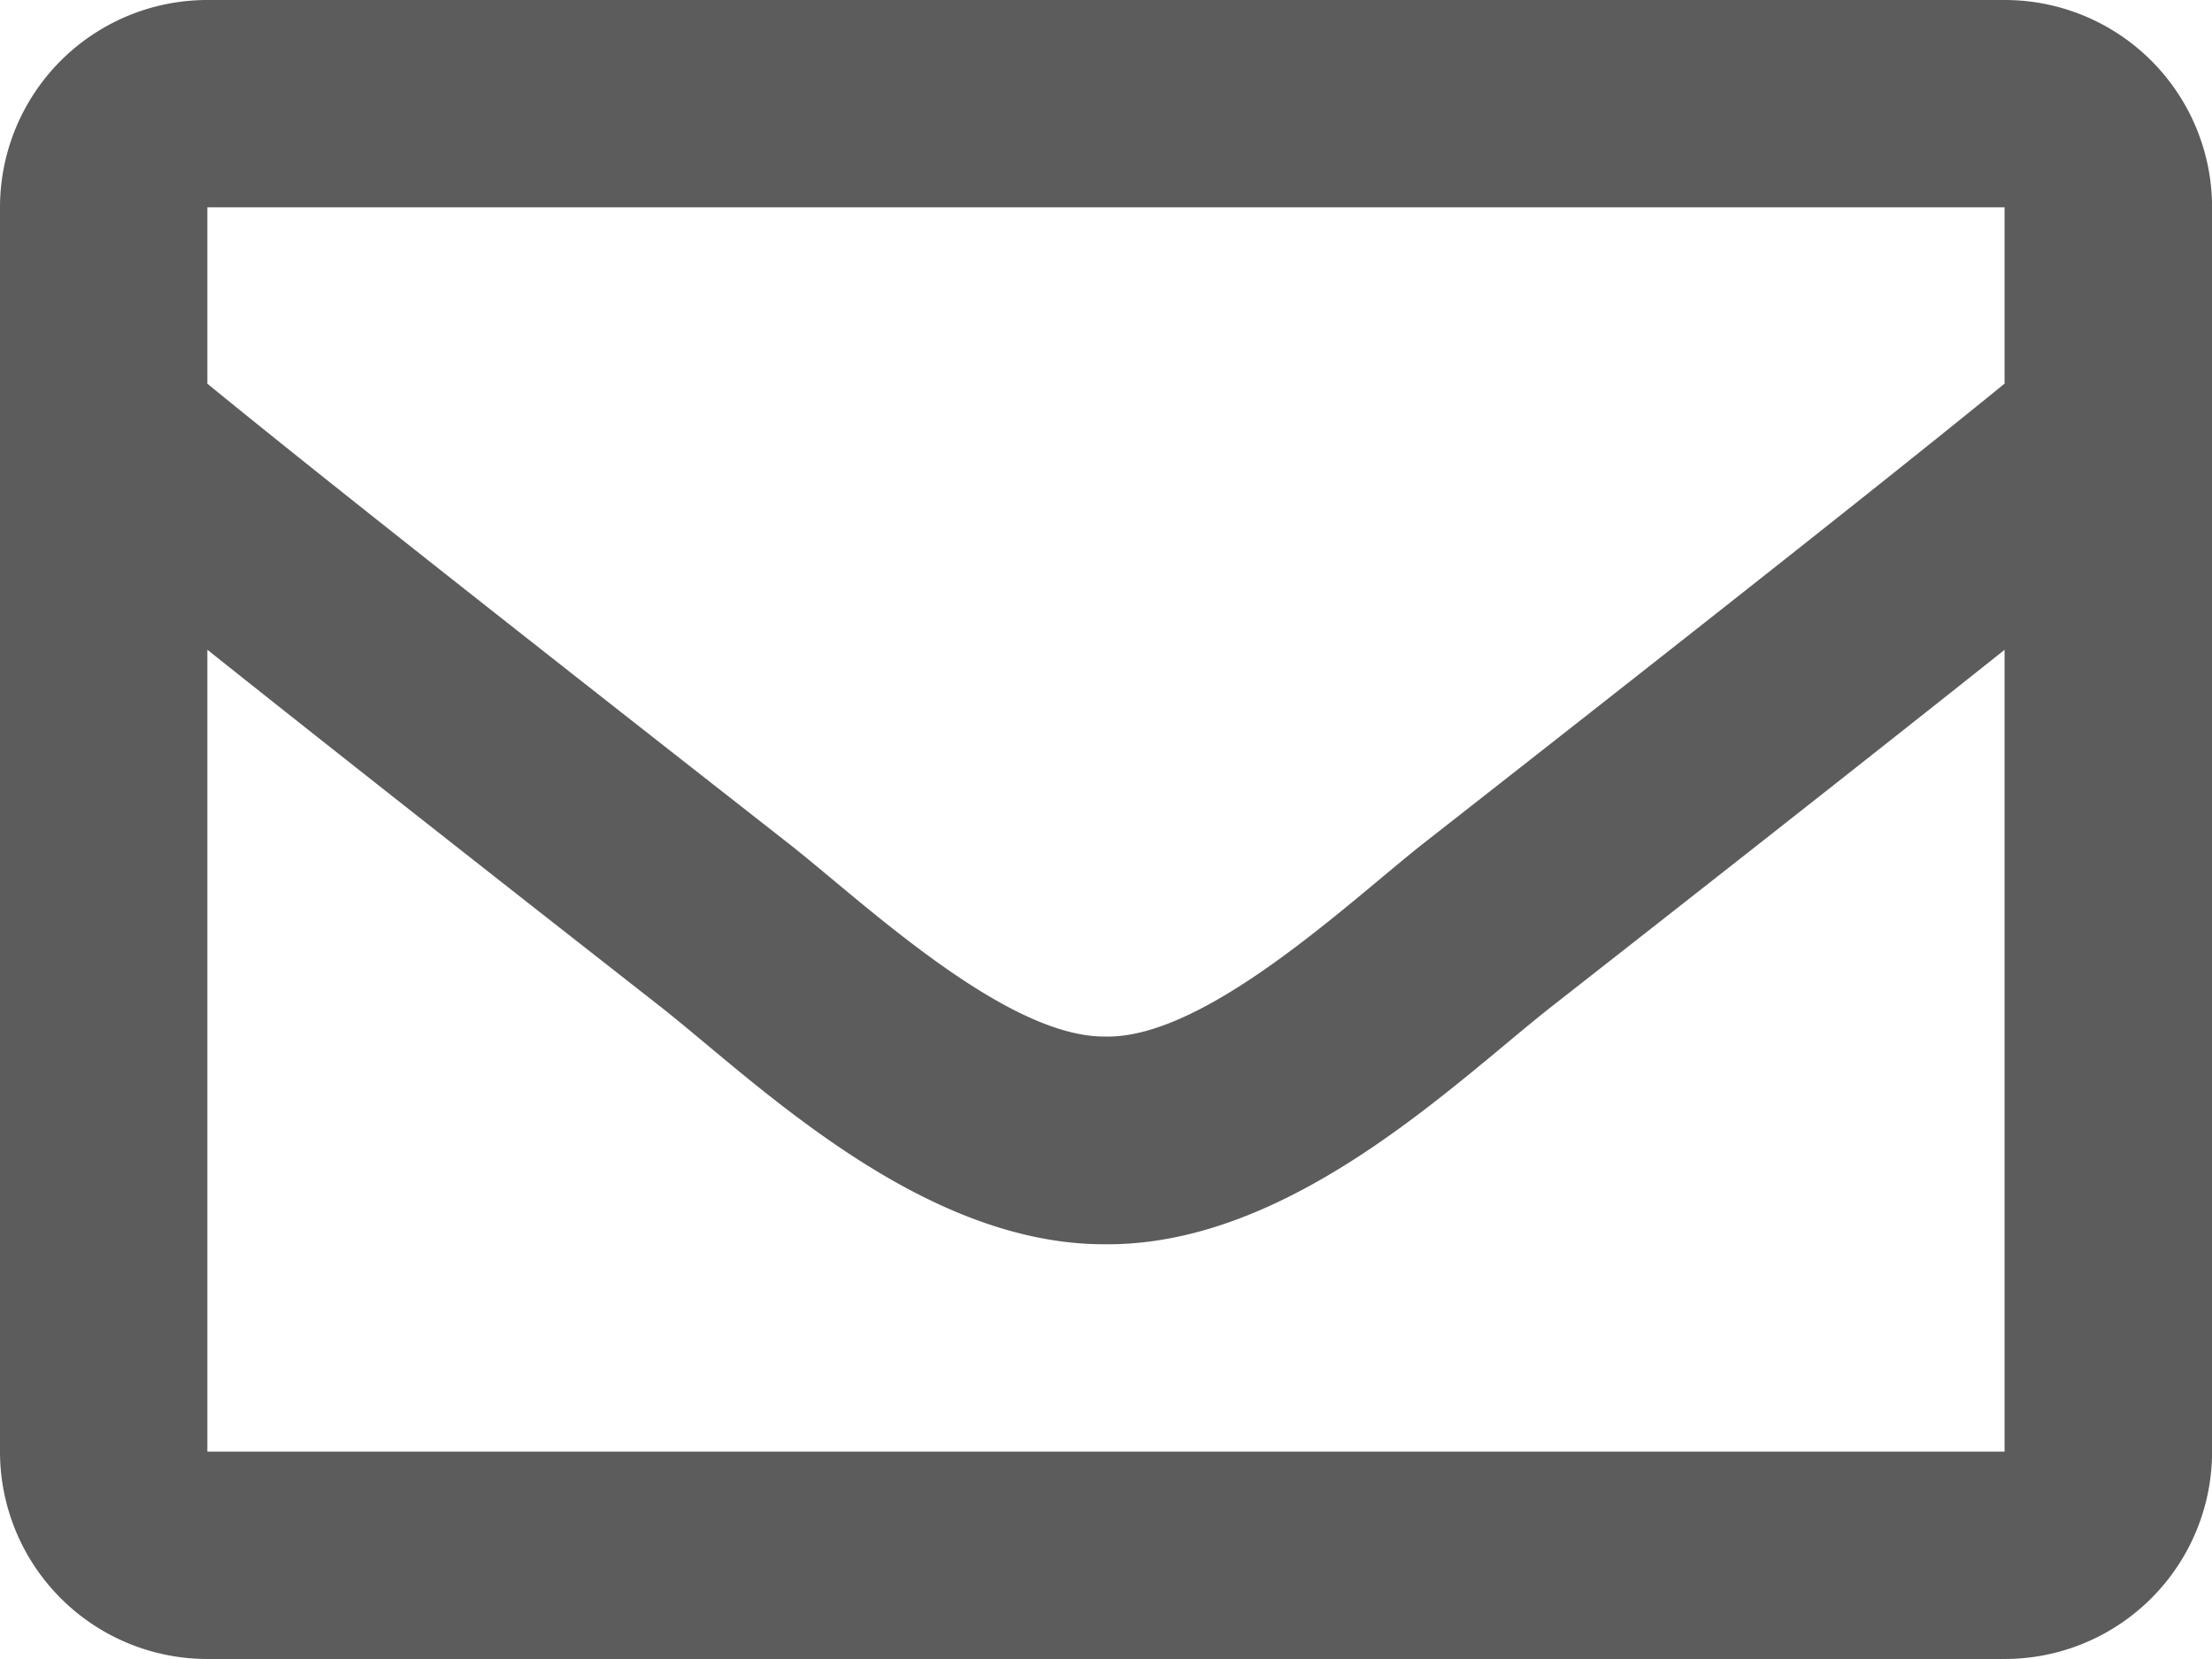 <svg xmlns="http://www.w3.org/2000/svg" viewBox="0 0 28.675 21.506">
  <defs>
    <style>
      .cls-1 {
        fill: #5c5c5c;
      }
    </style>
  </defs>
  <path id="envelope" class="cls-1" d="M25.986,64H2.688A2.688,2.688,0,0,0,0,66.688V82.818a2.688,2.688,0,0,0,2.688,2.688h23.3a2.688,2.688,0,0,0,2.688-2.688V66.688A2.688,2.688,0,0,0,25.986,64Zm0,2.688v2.285c-1.256,1.023-3.258,2.613-7.538,5.964-.943.742-2.812,2.524-4.111,2.5-1.3.021-3.169-1.762-4.111-2.5C5.947,71.587,3.944,70,2.688,68.974V66.688ZM2.688,82.818V72.423c1.283,1.022,3.1,2.456,5.877,4.629,1.224.964,3.368,3.091,5.772,3.078,2.392.013,4.509-2.083,5.771-3.077,2.774-2.172,4.594-3.607,5.878-4.629V82.818Z" transform="translate(0 -64)"/>
</svg>
